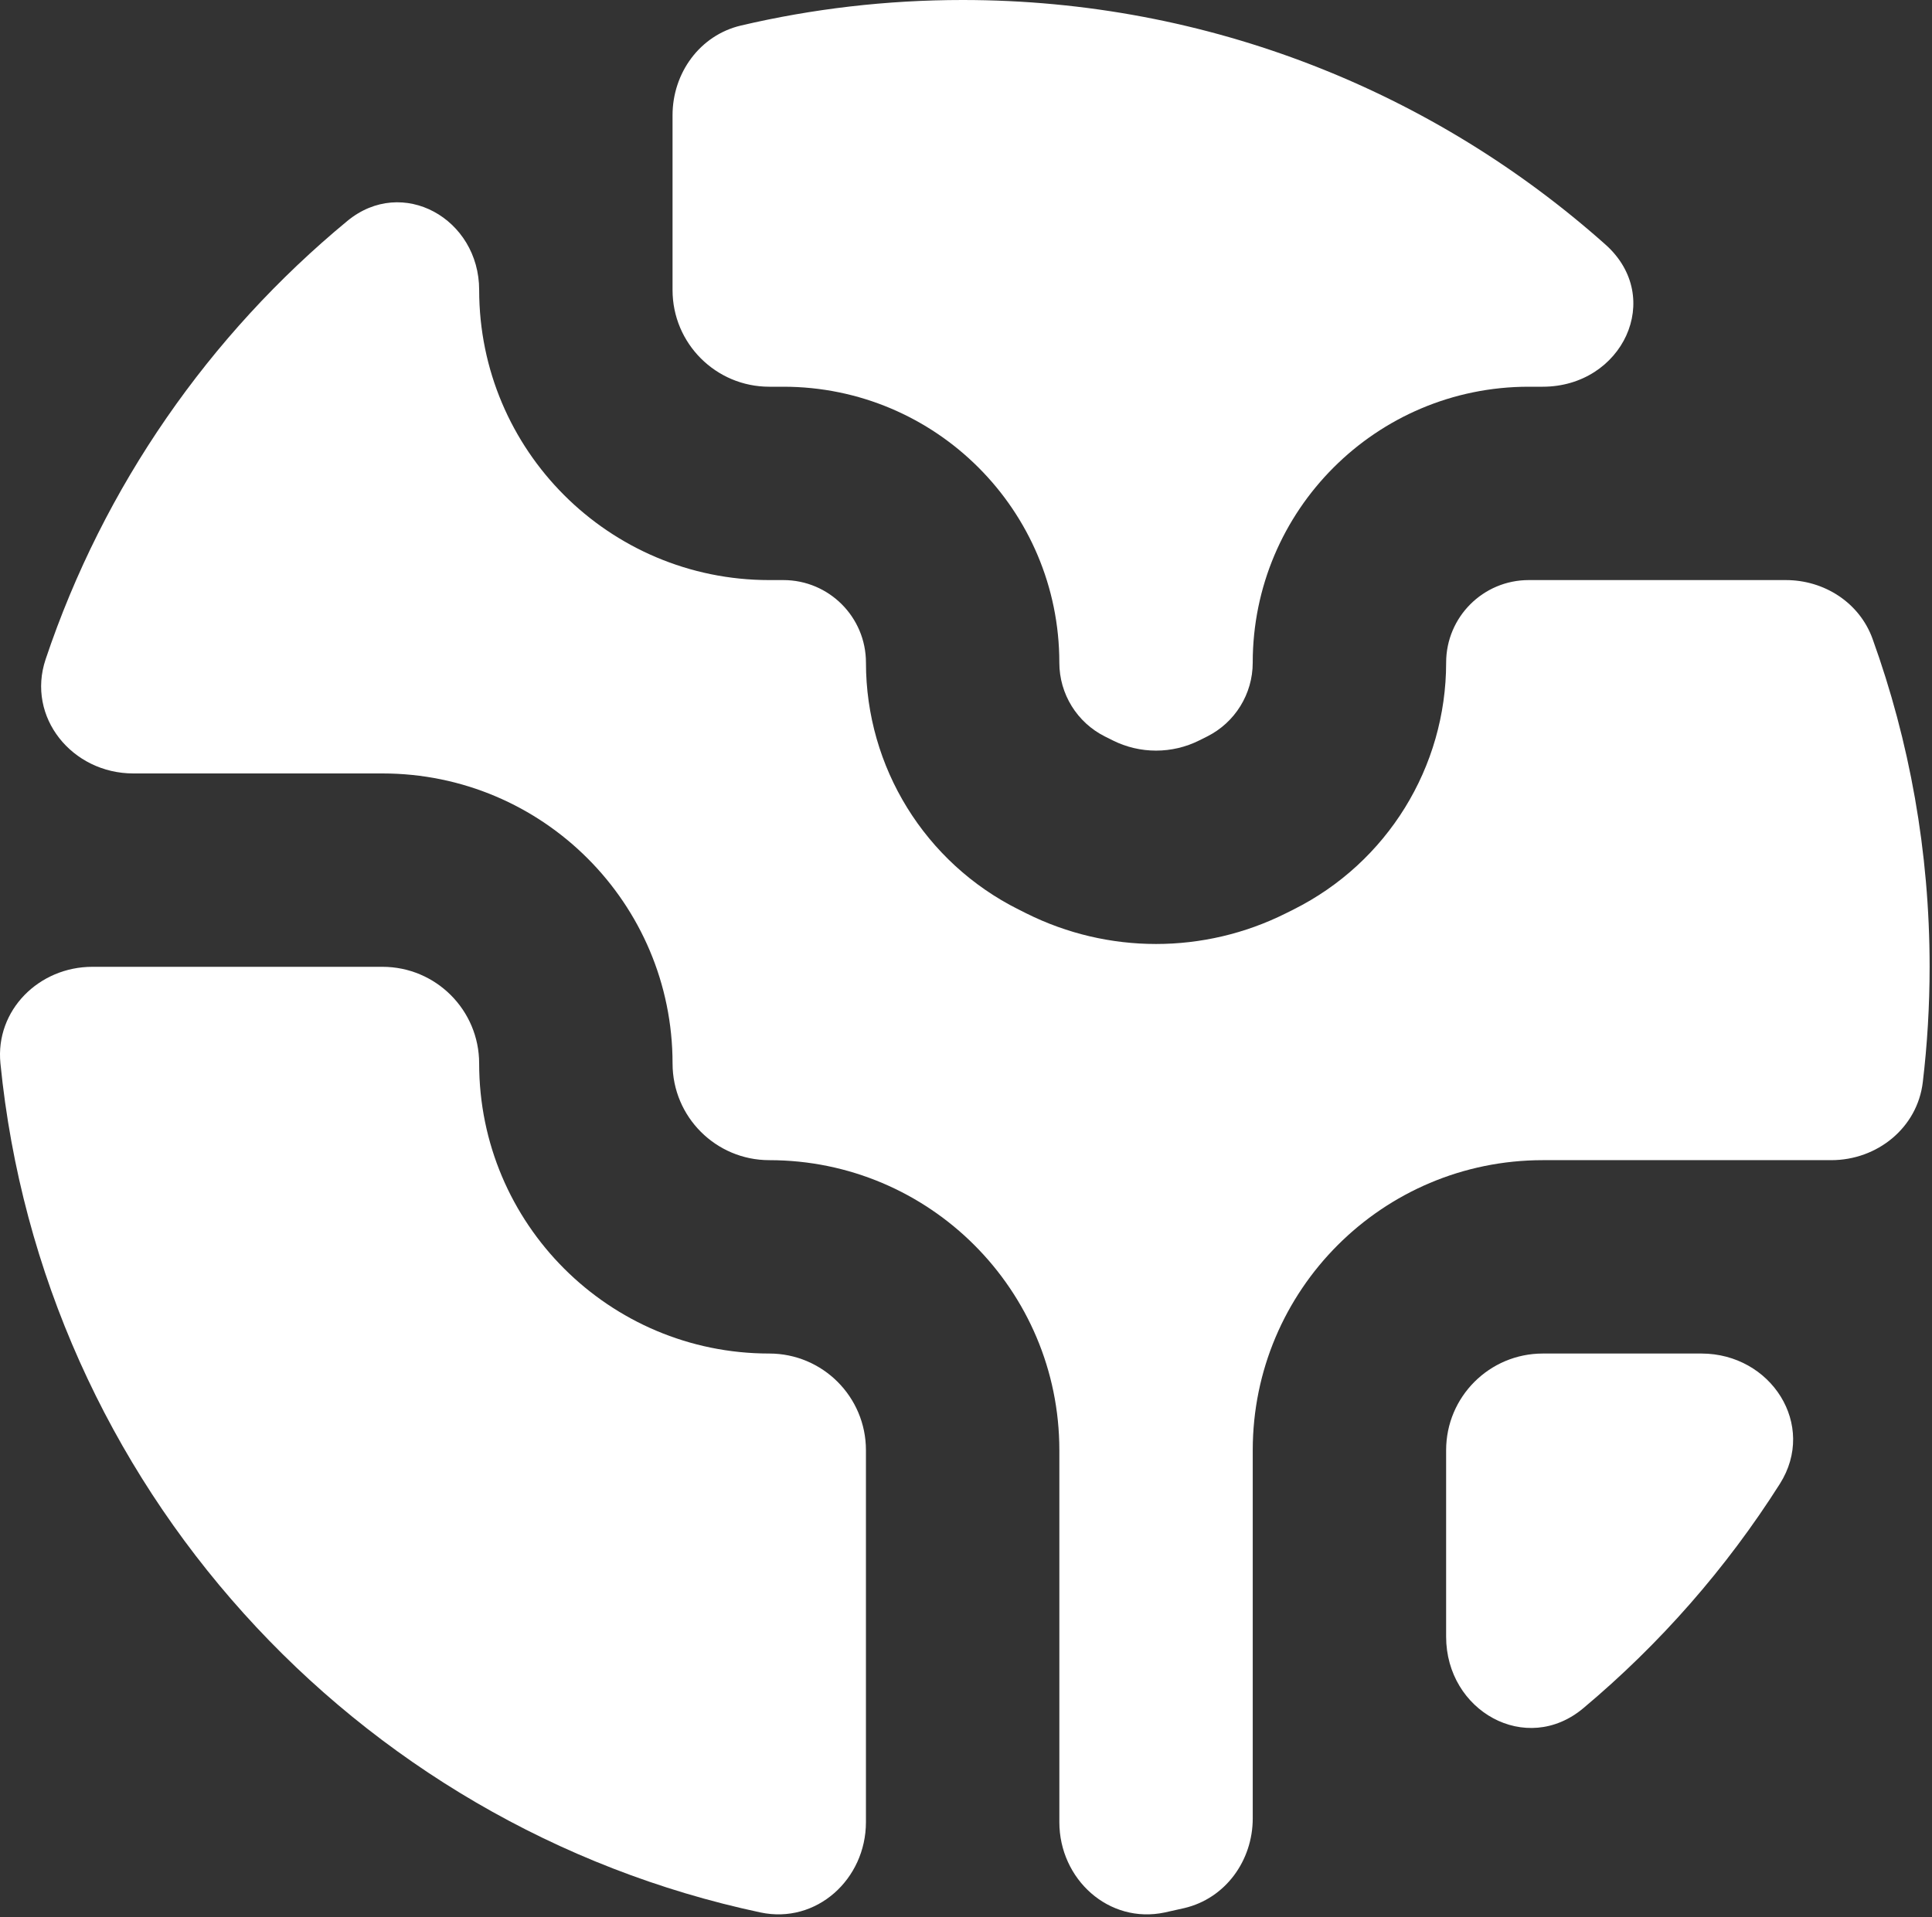 <svg width="666" height="661" viewBox="0 0 666 661" fill="none" xmlns="http://www.w3.org/2000/svg">
<rect x="0" y="0" width="666" height="661" fill="#333333" stroke="none"/>
<path d="M298.507 628.214C298.507 647.927 281.42 663.471 262.14 659.367C122.069 629.571 14.541 511.791 0.148 366.621C-1.668 348.301 13.431 333.334 31.84 333.334H131.84C150.25 333.334 165.174 348.257 165.174 366.667C165.174 421.897 209.945 466.667 265.174 466.667C283.584 466.667 298.507 481.591 298.507 500.001V628.214Z" fill="white"/>
<path d="M498.508 564.281C498.508 589.955 526.108 605.448 545.784 588.961C572.154 566.868 595.054 540.771 613.548 511.605C626.418 491.311 610.531 466.668 586.498 466.668H531.841C513.431 466.668 498.508 481.591 498.508 500.001V564.281Z" fill="white"/>
<path d="M331.84 0C416.907 0 494.53 31.864 553.423 84.308C573.946 102.582 559.283 133.333 531.803 133.333H526.976C474.433 133.333 431.84 175.928 431.84 228.47C431.84 239.254 425.746 249.112 416.103 253.934L413.413 255.279C404.03 259.971 392.983 259.971 383.6 255.279L380.91 253.934C371.267 249.112 365.173 239.254 365.173 228.47C365.173 175.927 322.58 133.333 270.037 133.333H265.173C246.764 133.333 231.84 118.409 231.84 100V39.729C231.84 25.168 241.258 12.123 255.435 8.798C279.97 3.044 305.55 0 331.84 0Z" fill="white"/>
<path d="M45.959 266.666C24.885 266.666 9.031 247.278 15.731 227.297C35.75 167.591 72.21 115.427 119.734 76.182C138.712 60.51 165.178 75.386 165.178 99.999C165.178 155.227 209.95 199.999 265.179 199.999H270.043C285.766 199.999 298.513 212.745 298.513 228.469C298.513 264.504 318.869 297.447 351.103 313.561L353.789 314.907C381.943 328.984 415.079 328.984 443.233 314.907L445.923 313.561C478.153 297.447 498.513 264.504 498.513 228.469C498.513 212.745 511.259 199.999 526.983 199.999H615.629C628.879 199.999 641.016 207.795 645.509 220.259C658.239 255.565 665.179 293.637 665.179 333.331C665.179 346.791 664.379 360.064 662.829 373.104C660.959 388.847 647.116 399.997 631.263 399.997H531.846C476.616 399.997 431.846 444.771 431.846 499.997V626.937C431.846 641.497 422.426 654.544 408.249 657.867C406.019 658.391 403.779 658.891 401.529 659.371C382.249 663.471 365.179 647.924 365.179 628.214V499.997C365.179 444.771 320.406 399.997 265.179 399.997C246.768 399.997 231.845 385.074 231.845 366.664C231.845 311.437 187.073 266.666 131.845 266.666H45.959Z" fill="white"/>
</svg>
